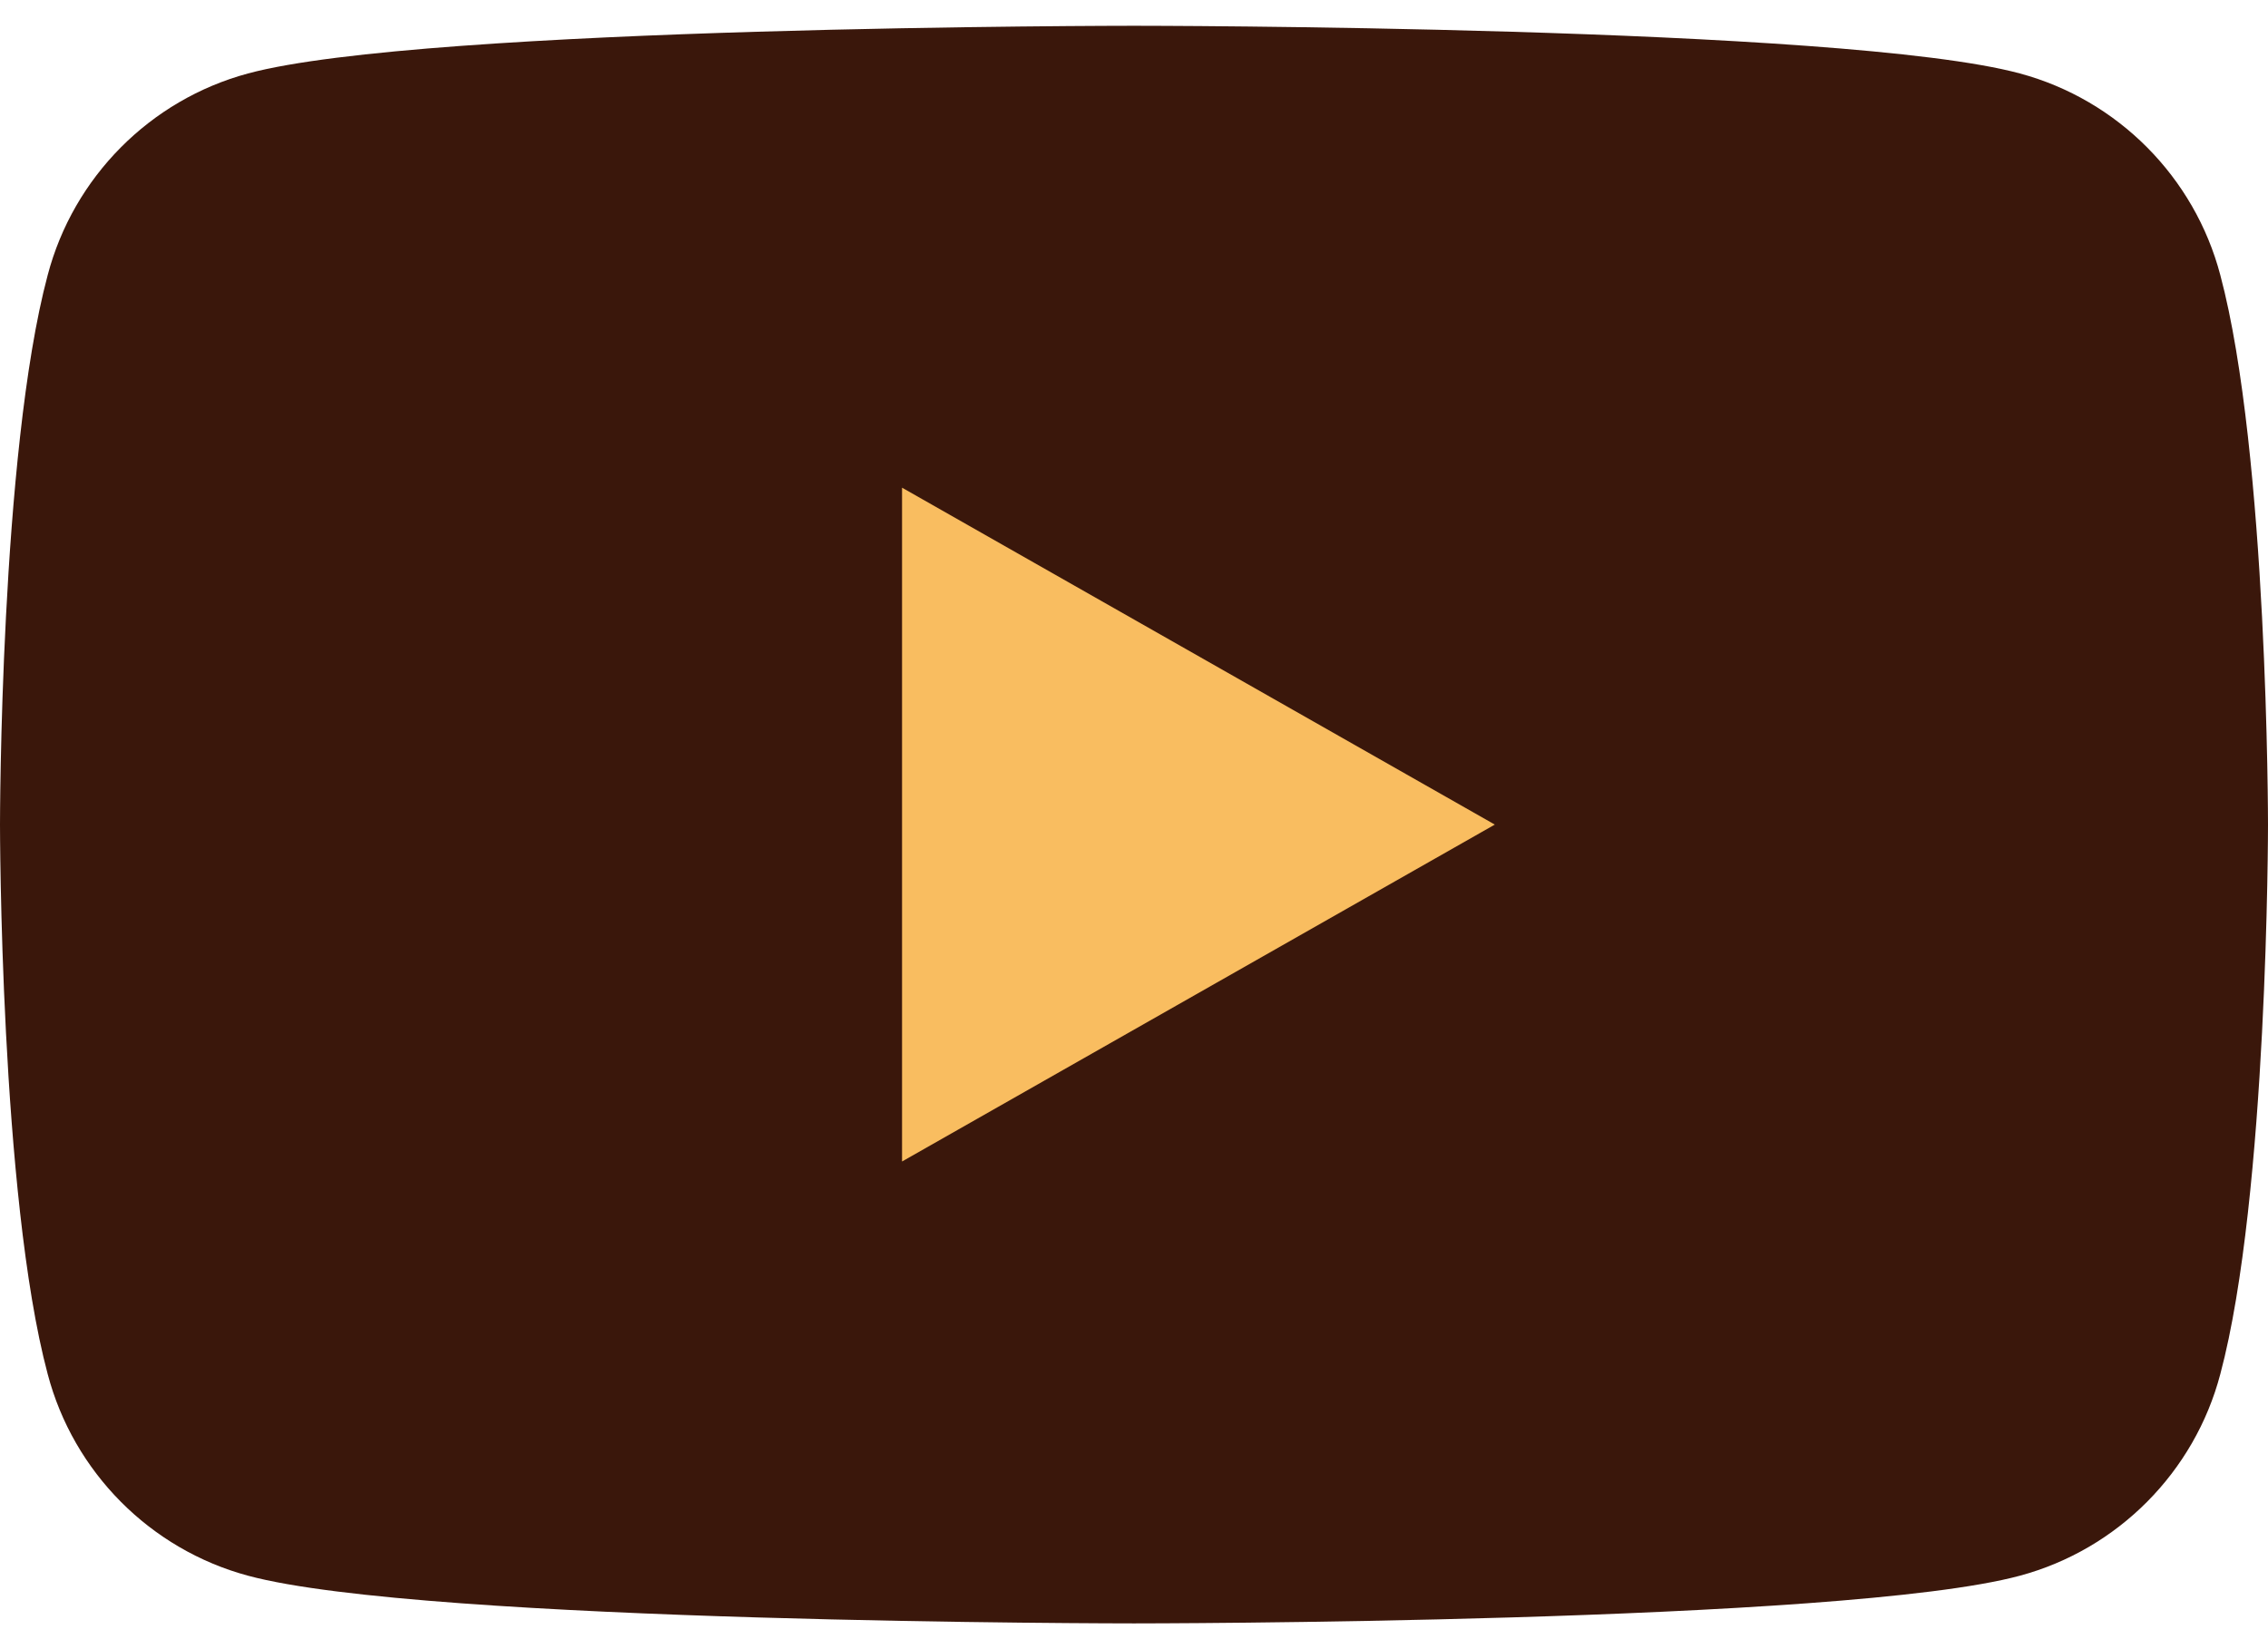 <?xml version="1.0" encoding="UTF-8"?> <svg xmlns="http://www.w3.org/2000/svg" width="33" height="24" viewBox="0 0 33 24" fill="none"><path d="M32.306 4.003C31.931 2.578 30.815 1.453 29.39 1.069C26.822 0.375 16.5 0.375 16.5 0.375C16.5 0.375 6.178 0.375 3.609 1.069C2.184 1.453 1.069 2.578 0.694 4.003C-4.47032e-08 6.6 0 12 0 12C0 12 -4.47032e-08 17.4 0.694 19.997C1.069 21.422 2.184 22.547 3.609 22.931C6.178 23.625 16.5 23.625 16.5 23.625C16.5 23.625 26.822 23.625 29.39 22.931C30.815 22.547 31.931 21.422 32.306 19.997C33 17.4 33 12 33 12C33 12 33 6.6 32.306 4.003Z" fill="#3A170B"></path><path d="M13.125 16.903V7.097L21.75 12L13.125 16.903Z" fill="#F9BD60"></path></svg> 